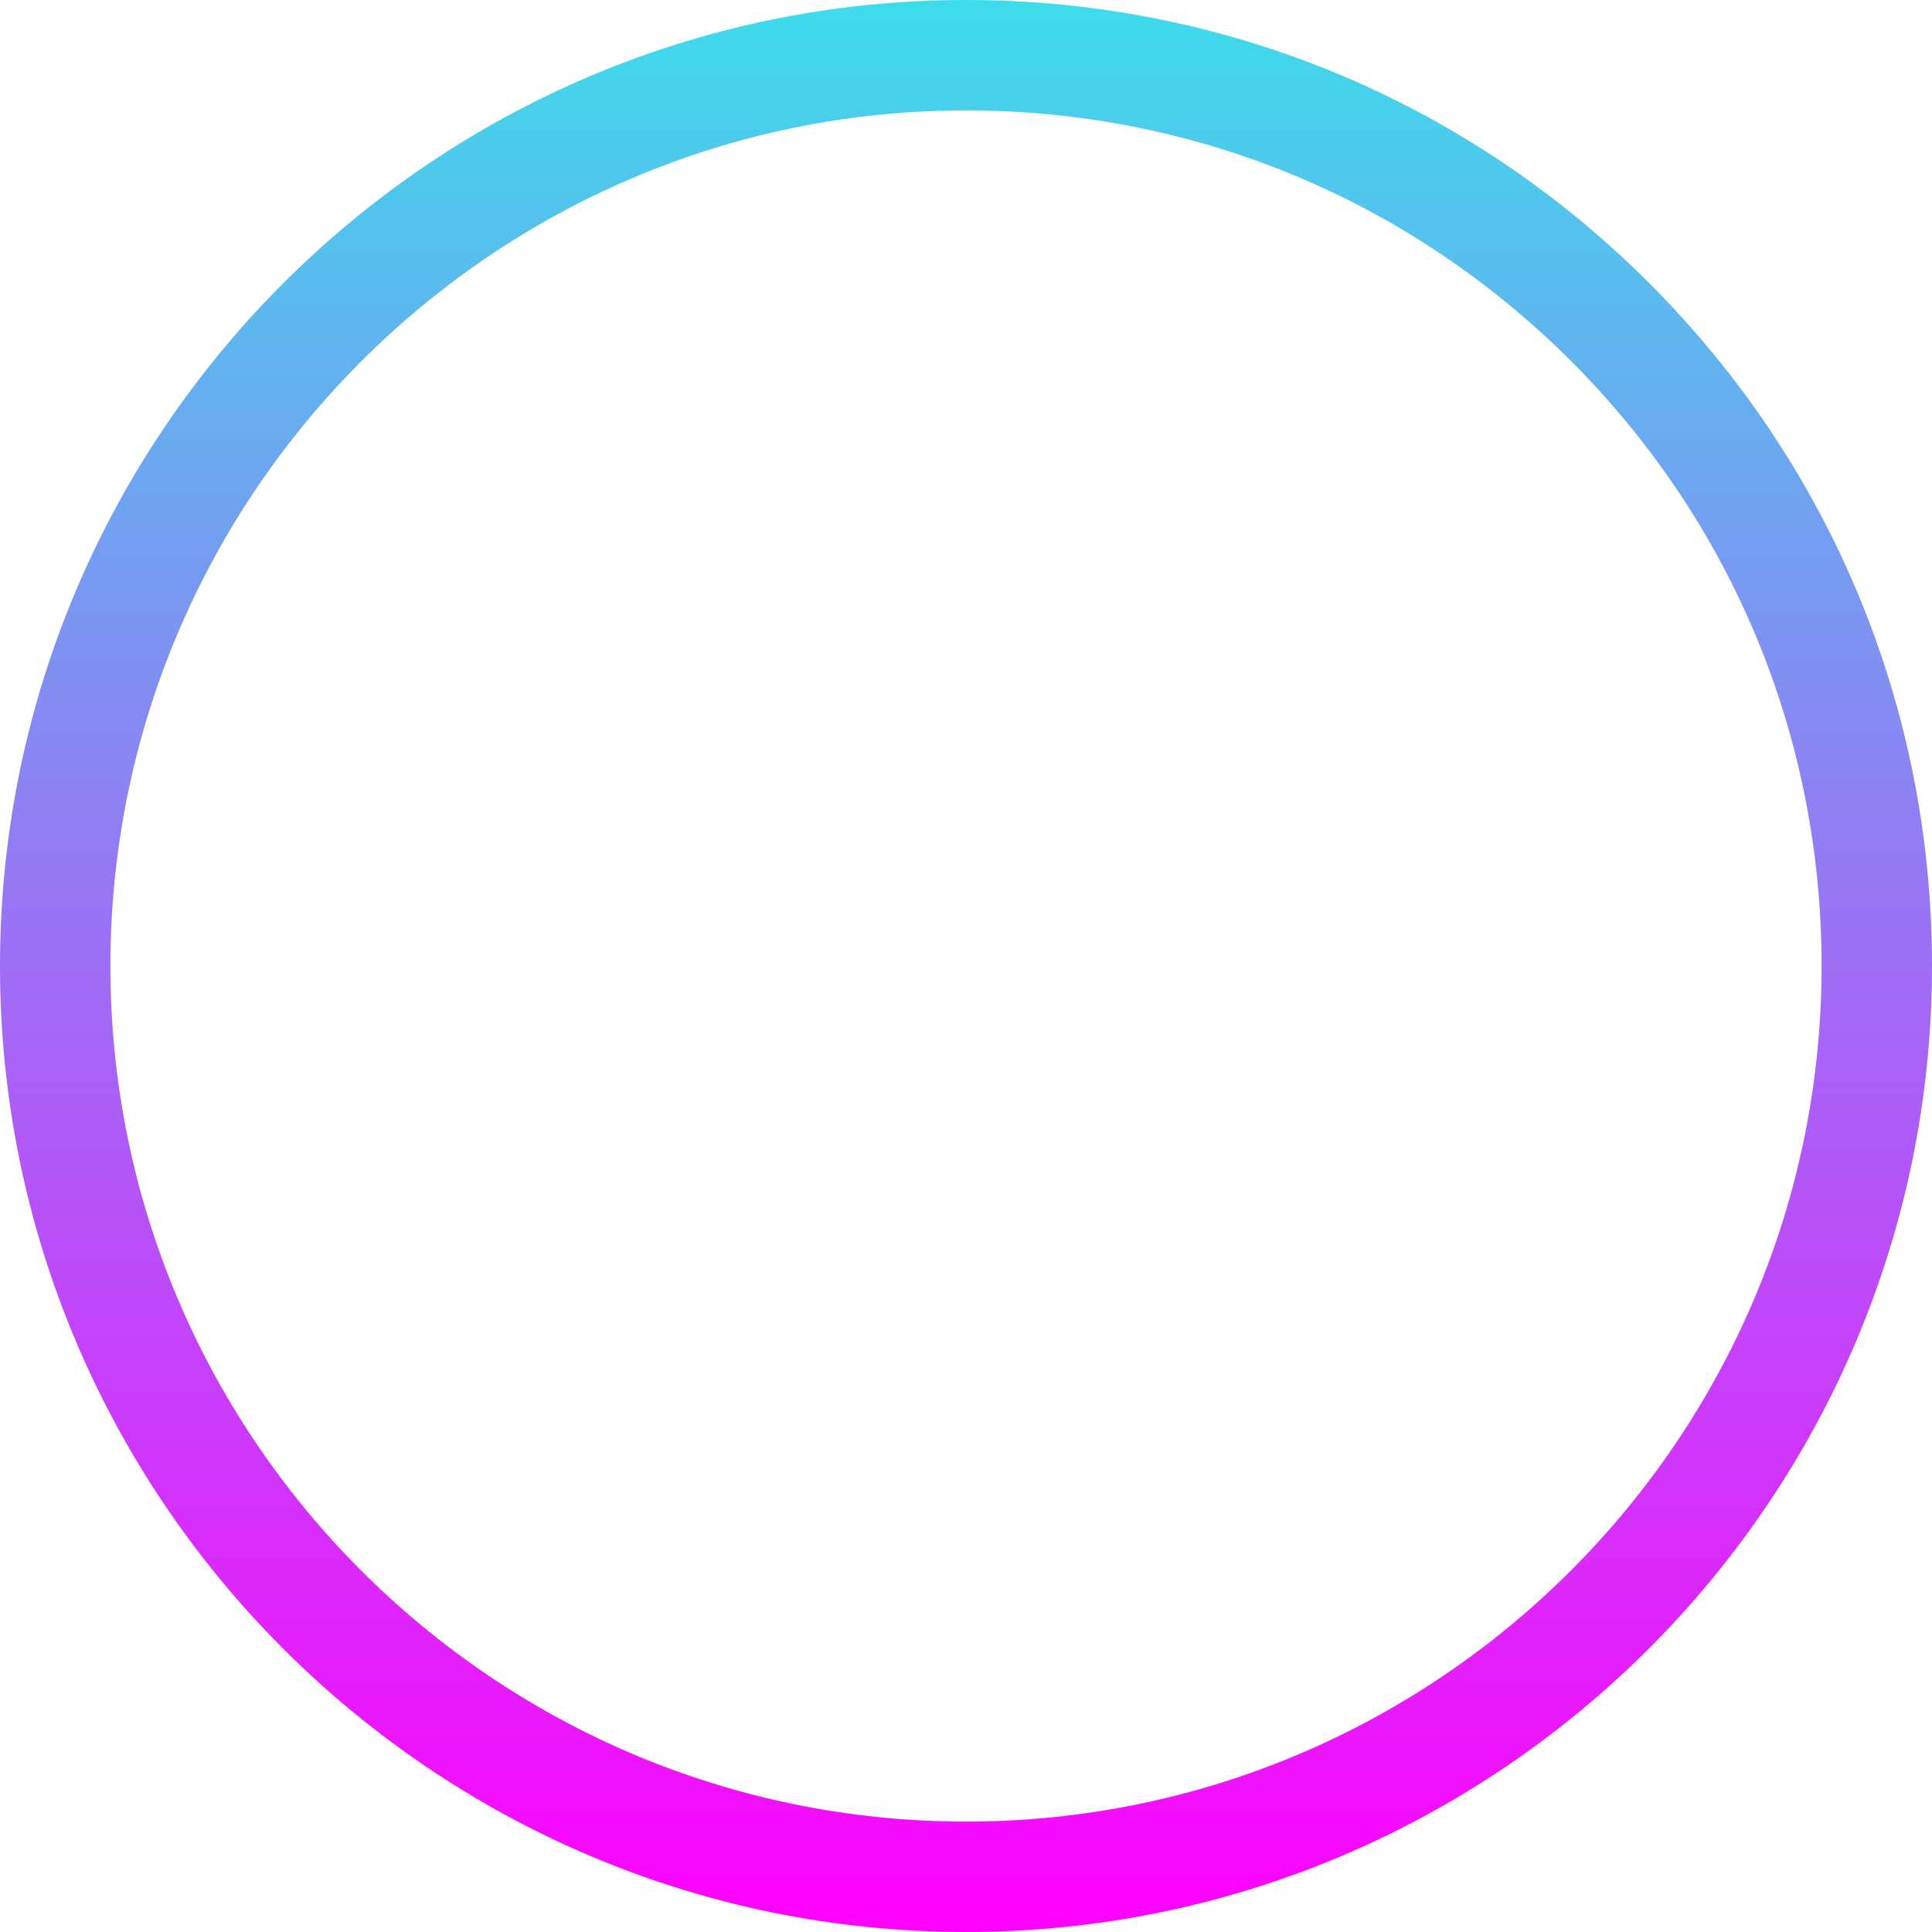 <svg width="148" height="148" viewBox="0 0 148 148" fill="none" xmlns="http://www.w3.org/2000/svg">
<path d="M74 148C33.194 148 0 114.806 0 74C0 33.194 33.194 0 74 0C93.764 0 112.349 7.696 126.324 21.676C140.3 35.651 148 54.236 148 74C148 114.806 114.806 148 74 148ZM74 8.457C37.858 8.457 8.457 37.858 8.457 74C8.457 110.142 37.863 139.539 74 139.543C110.142 139.543 139.543 110.142 139.543 74C139.543 56.494 132.726 40.032 120.345 27.655C107.964 15.274 91.506 8.457 74 8.457Z" fill="url(#paint0_linear_13878_4734)"/>
<defs>
<linearGradient id="paint0_linear_13878_4734" x1="74" y1="0" x2="74" y2="148" gradientUnits="userSpaceOnUse">
<stop stop-color="#3DDCEB"/>
<stop offset="1" stop-color="#FF00FF"/>
</linearGradient>
</defs>
</svg>
